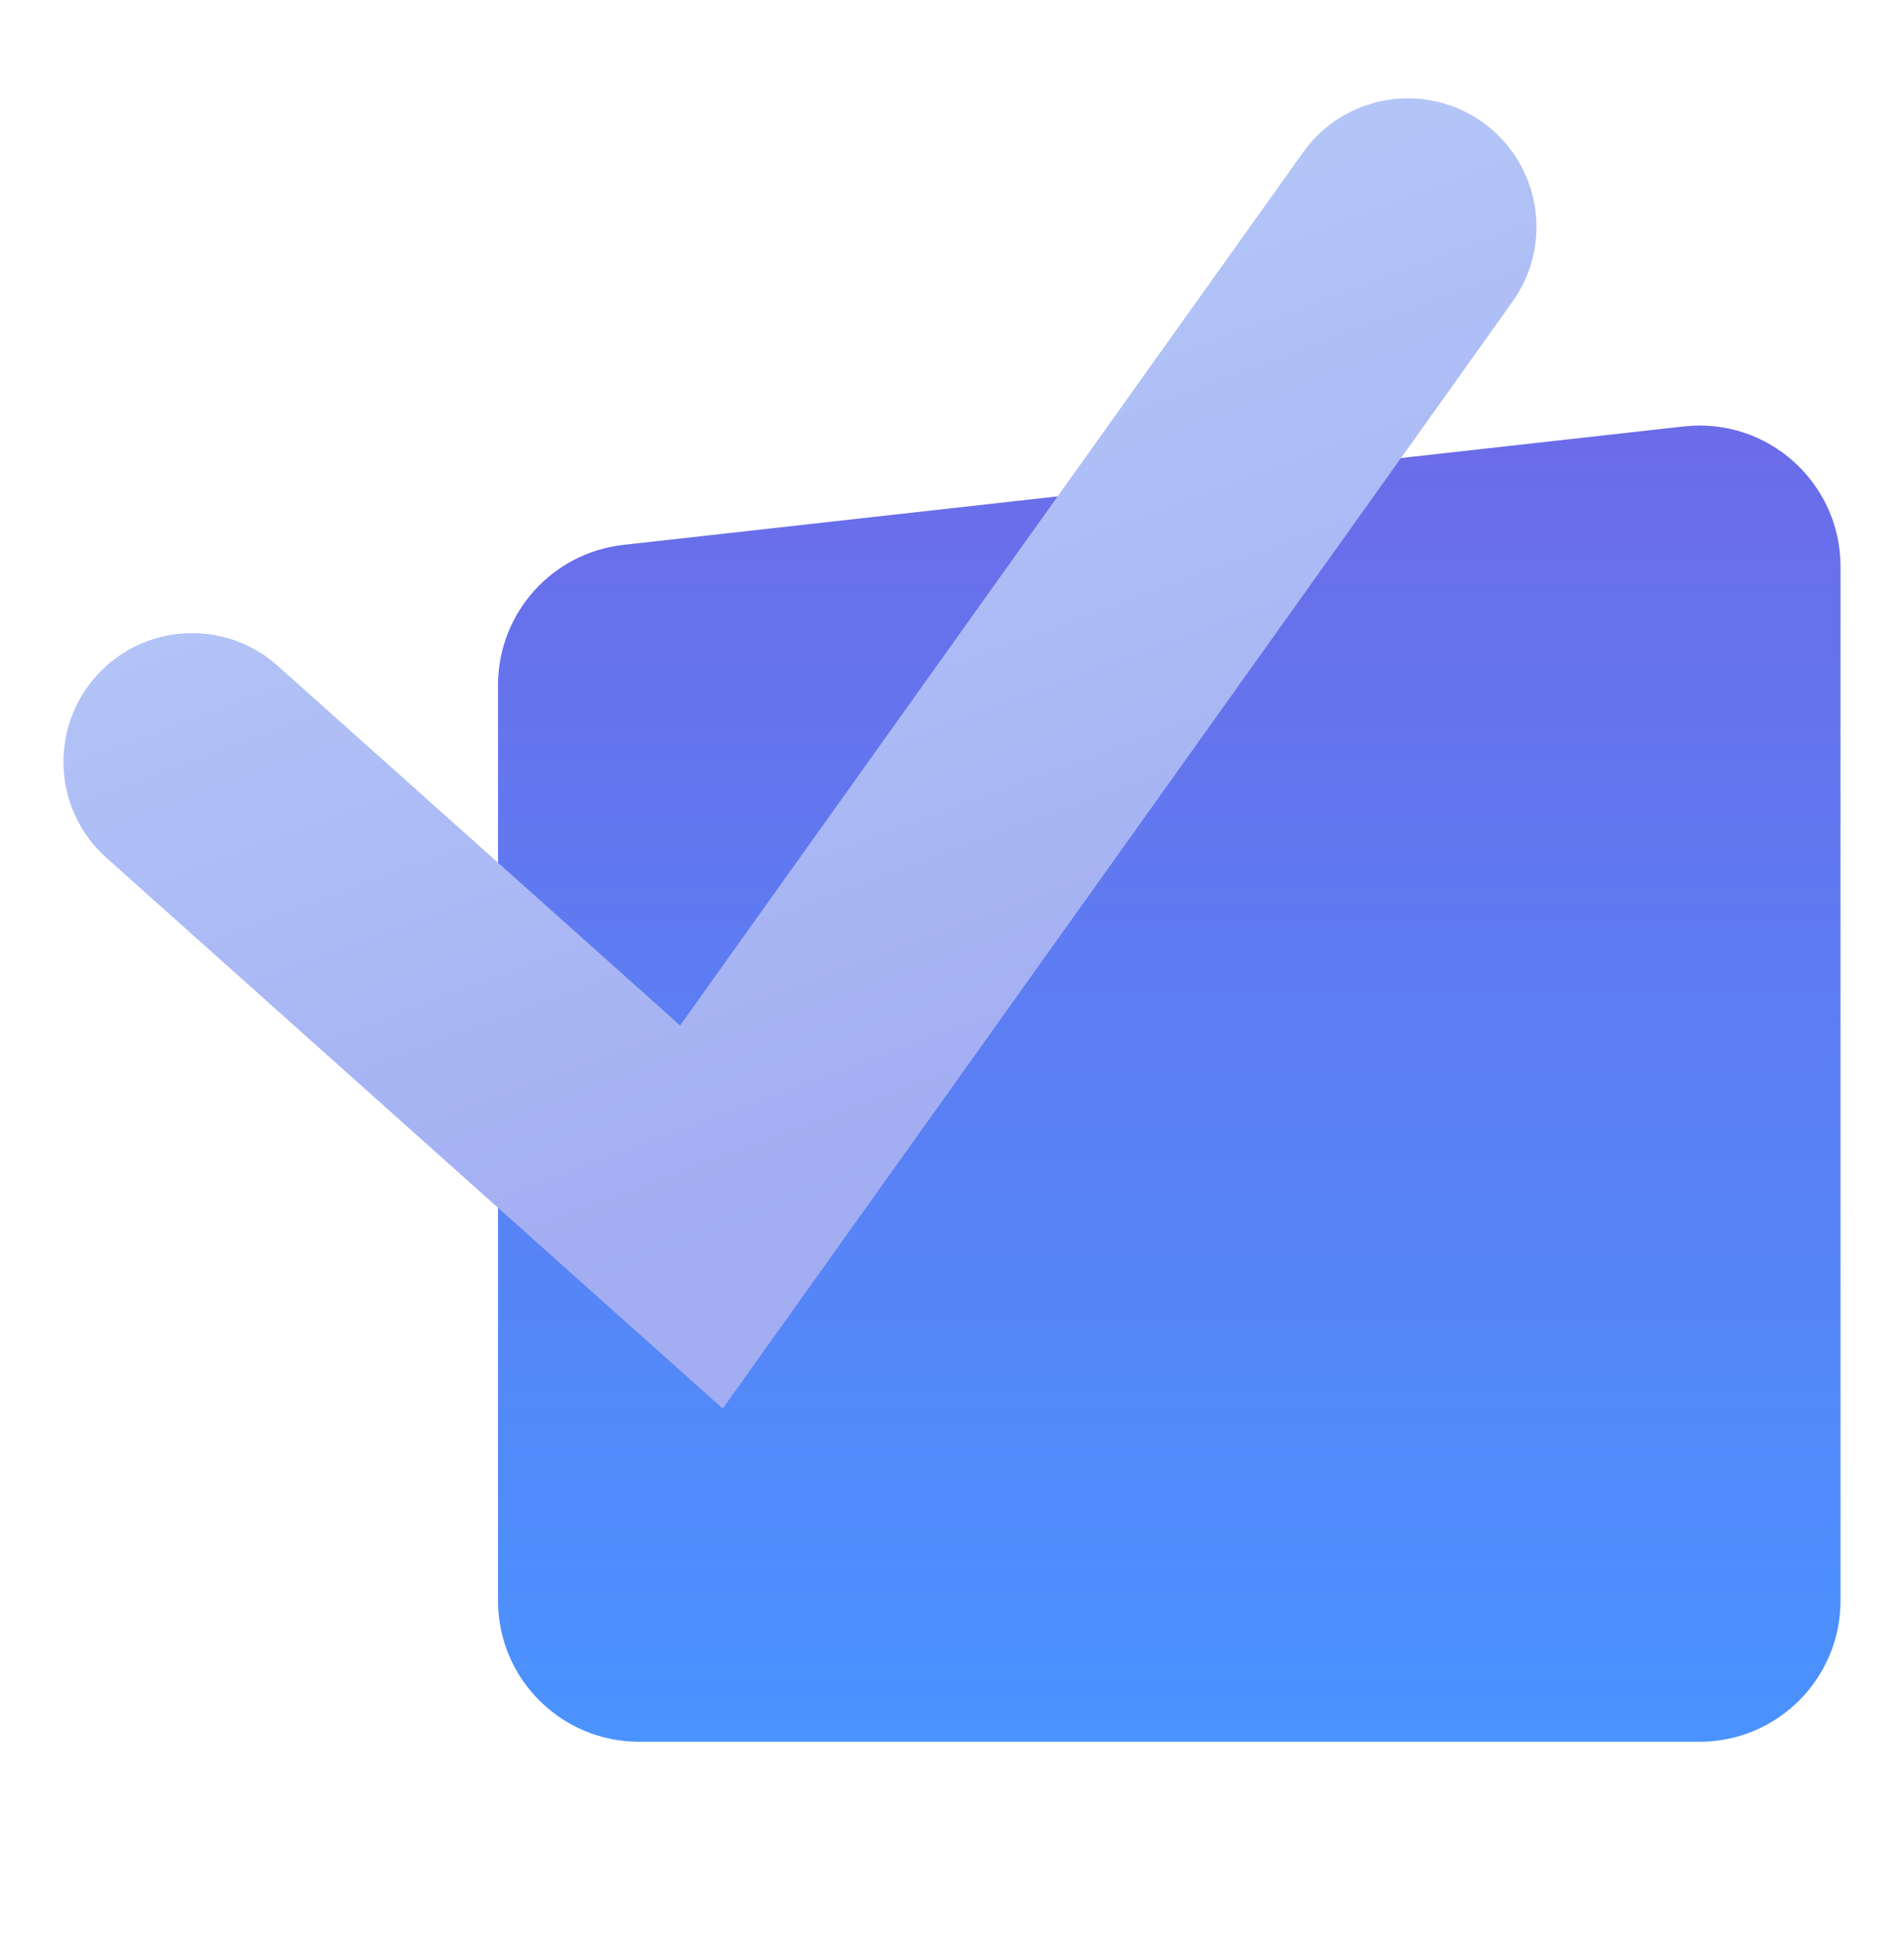 <svg width="54" height="55" viewBox="0 0 54 55" fill="none" xmlns="http://www.w3.org/2000/svg">
<path d="M14.124 19.422C14.124 17.384 15.655 15.672 17.68 15.446L47.757 12.088C50.127 11.823 52.2 13.678 52.2 16.063V45.374C52.2 47.583 50.41 49.374 48.2 49.374H18.124C15.914 49.374 14.124 47.583 14.124 45.374L14.124 19.422Z" fill="url(#paint0_linear_3935_7772)"/>
<path fill-rule="evenodd" clip-rule="evenodd" d="M42.048 3.465C43.687 4.635 44.068 6.913 42.897 8.552L20.498 39.93L3.017 24.315C1.515 22.973 1.385 20.667 2.727 19.165C4.069 17.663 6.374 17.533 7.877 18.875L19.289 29.069L36.961 4.314C38.131 2.675 40.408 2.295 42.048 3.465Z" fill="url(#paint1_linear_3935_7772)"/>
<defs>
<linearGradient id="paint0_linear_3935_7772" x1="33.162" y1="11.592" x2="33.162" y2="49.374" gradientUnits="userSpaceOnUse">
<stop stop-color="#6C6BE8"/>
<stop offset="1" stop-color="#4A93FF"/>
</linearGradient>
<linearGradient id="paint1_linear_3935_7772" x1="13.121" y1="8.691" x2="22.688" y2="34.5" gradientUnits="userSpaceOnUse">
<stop stop-color="#B6C9F8"/>
<stop offset="1" stop-color="#A2ADF2"/>
</linearGradient>
</defs>
</svg>
